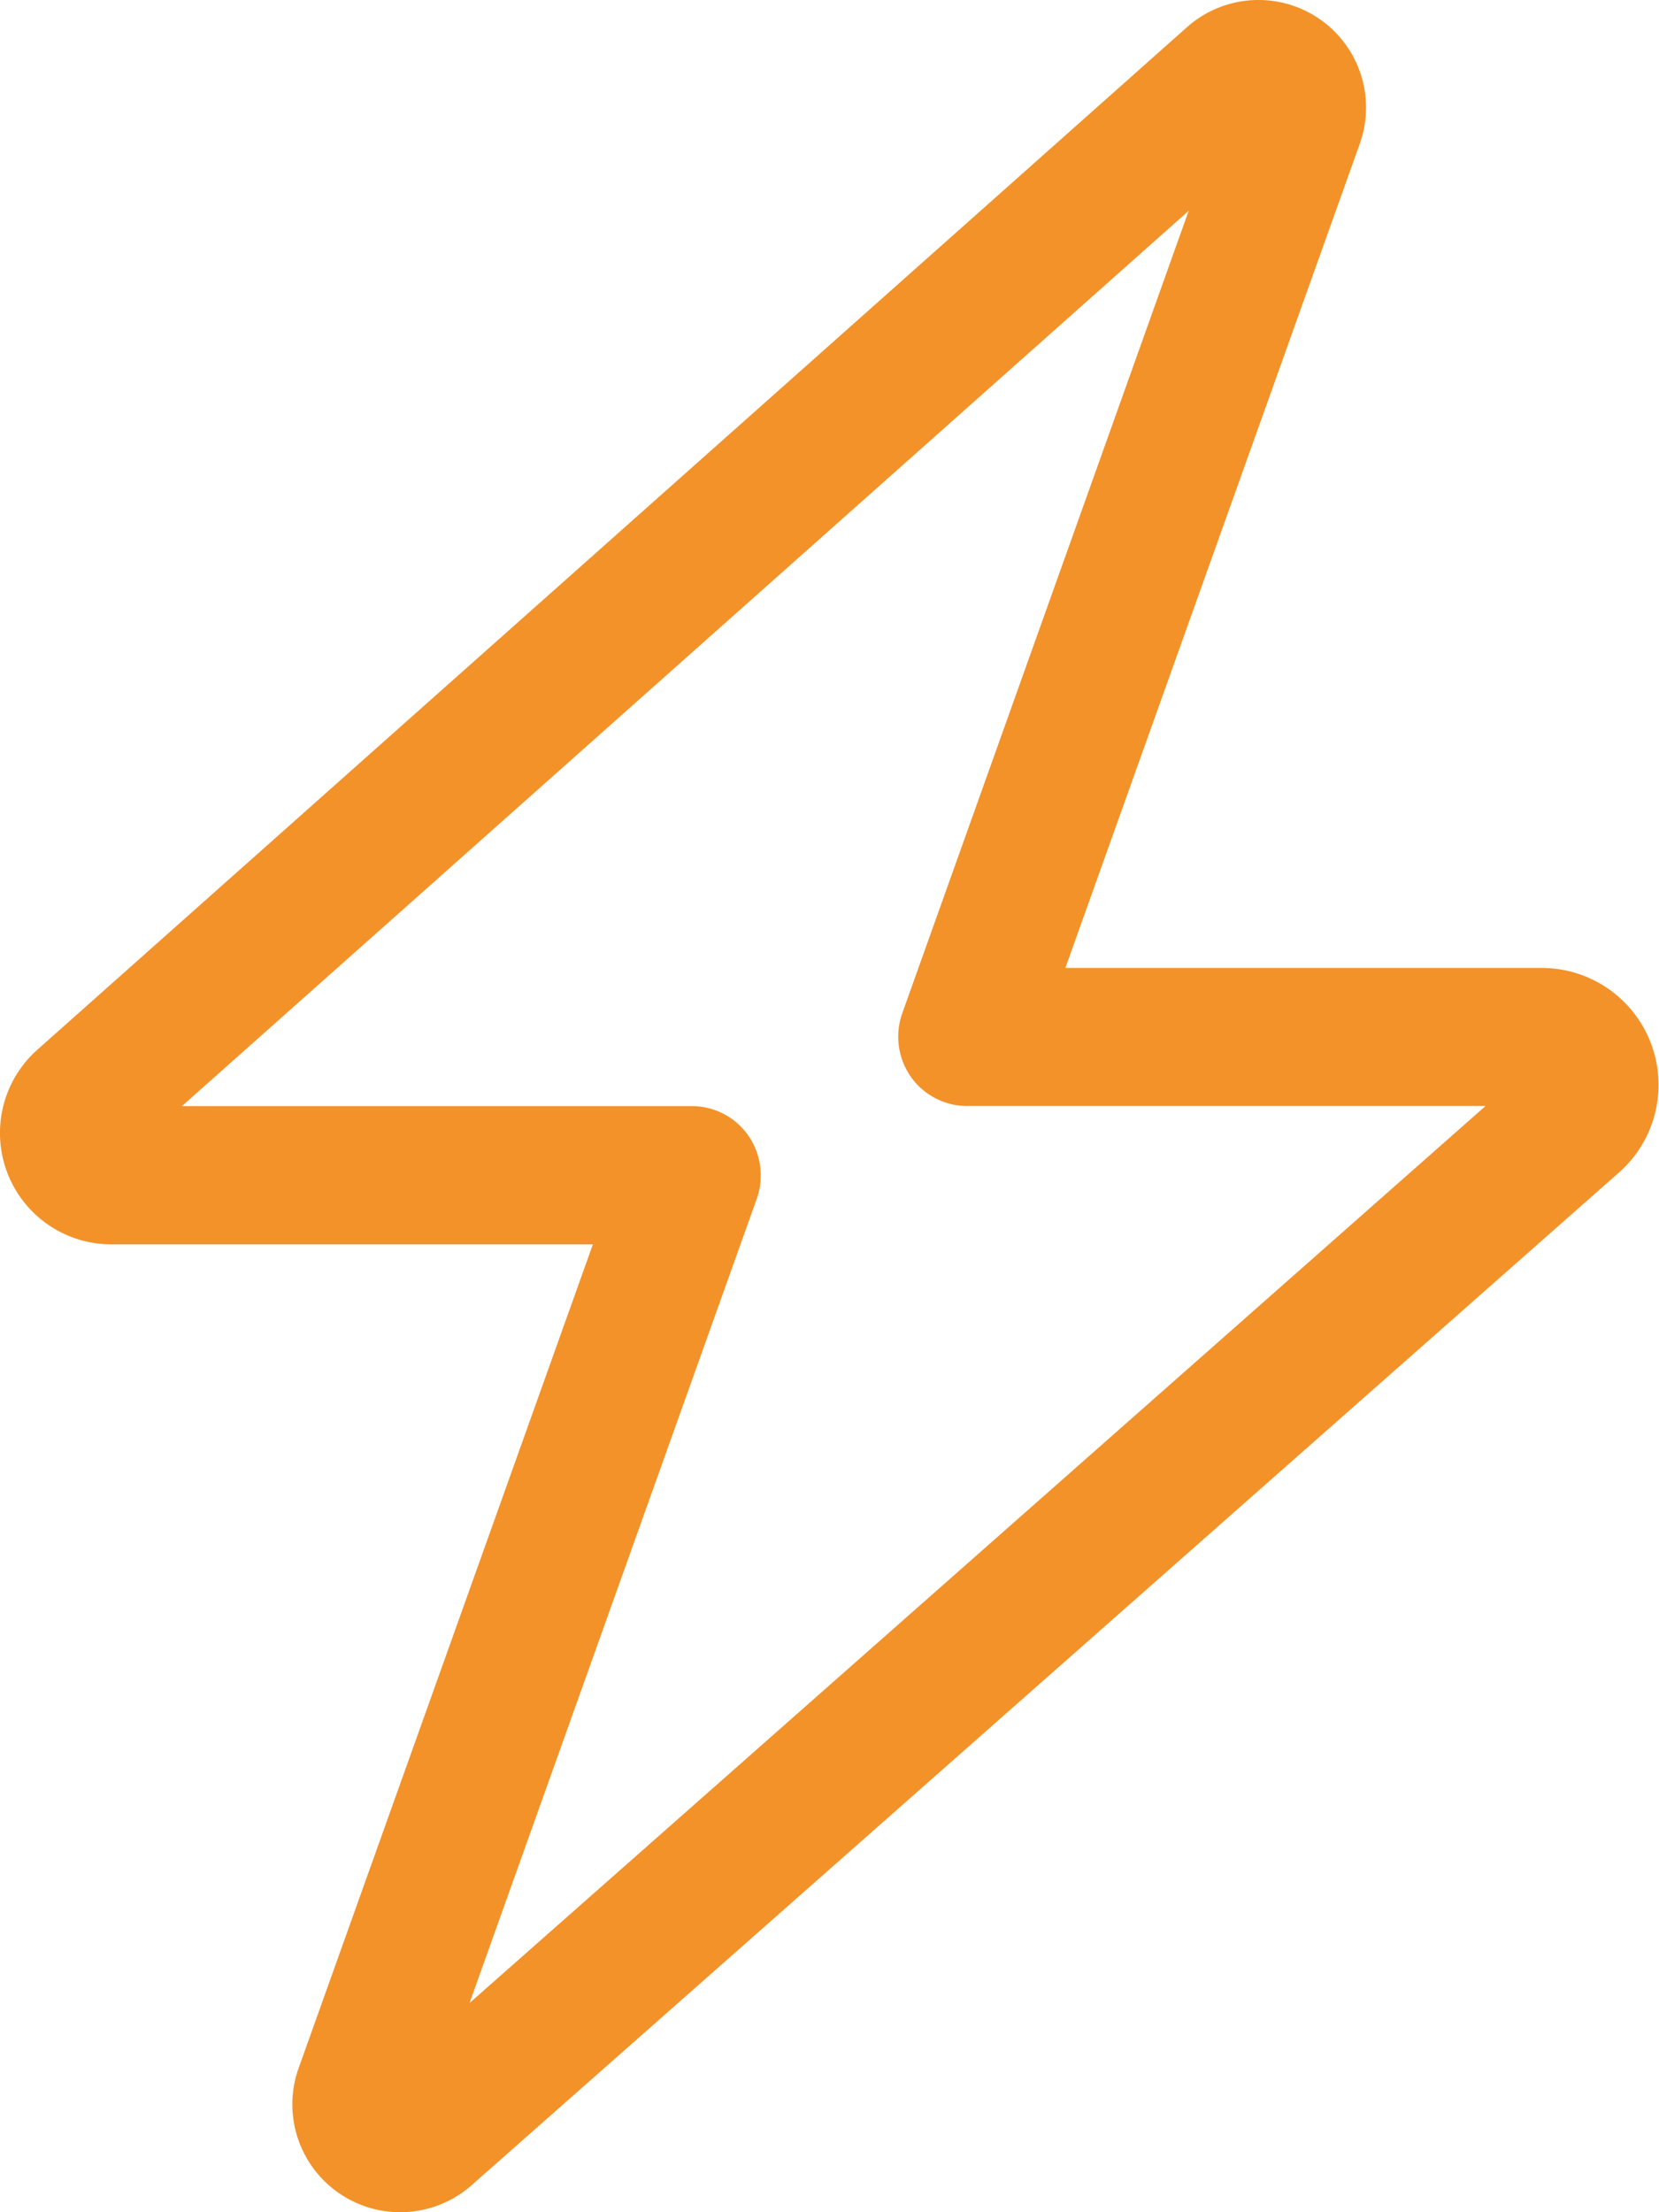 <svg xmlns="http://www.w3.org/2000/svg" width="17.472" height="23.296" viewBox="0 0 17.472 23.296">
  <path id="bolt-light" d="M44.5.287a1.133,1.133,0,0,1,1.82,1.229l-3.1,8.677h5.019a1.231,1.231,0,0,1,.814,2.152L36.964,23.014a1.136,1.136,0,0,1-1.82-1.233l3.1-8.677H33.174a1.173,1.173,0,0,1-.778-2.052Zm.023,1.929L33.916,11.648H39.28a.725.725,0,0,1,.6.309.736.736,0,0,1,.091.664l-3.026,8.472,10.7-9.446H42.192a.725.725,0,0,1-.6-.309.736.736,0,0,1-.091-.664l3.021-8.463Z" transform="translate(-32)" fill="#f39229"/>
</svg>

